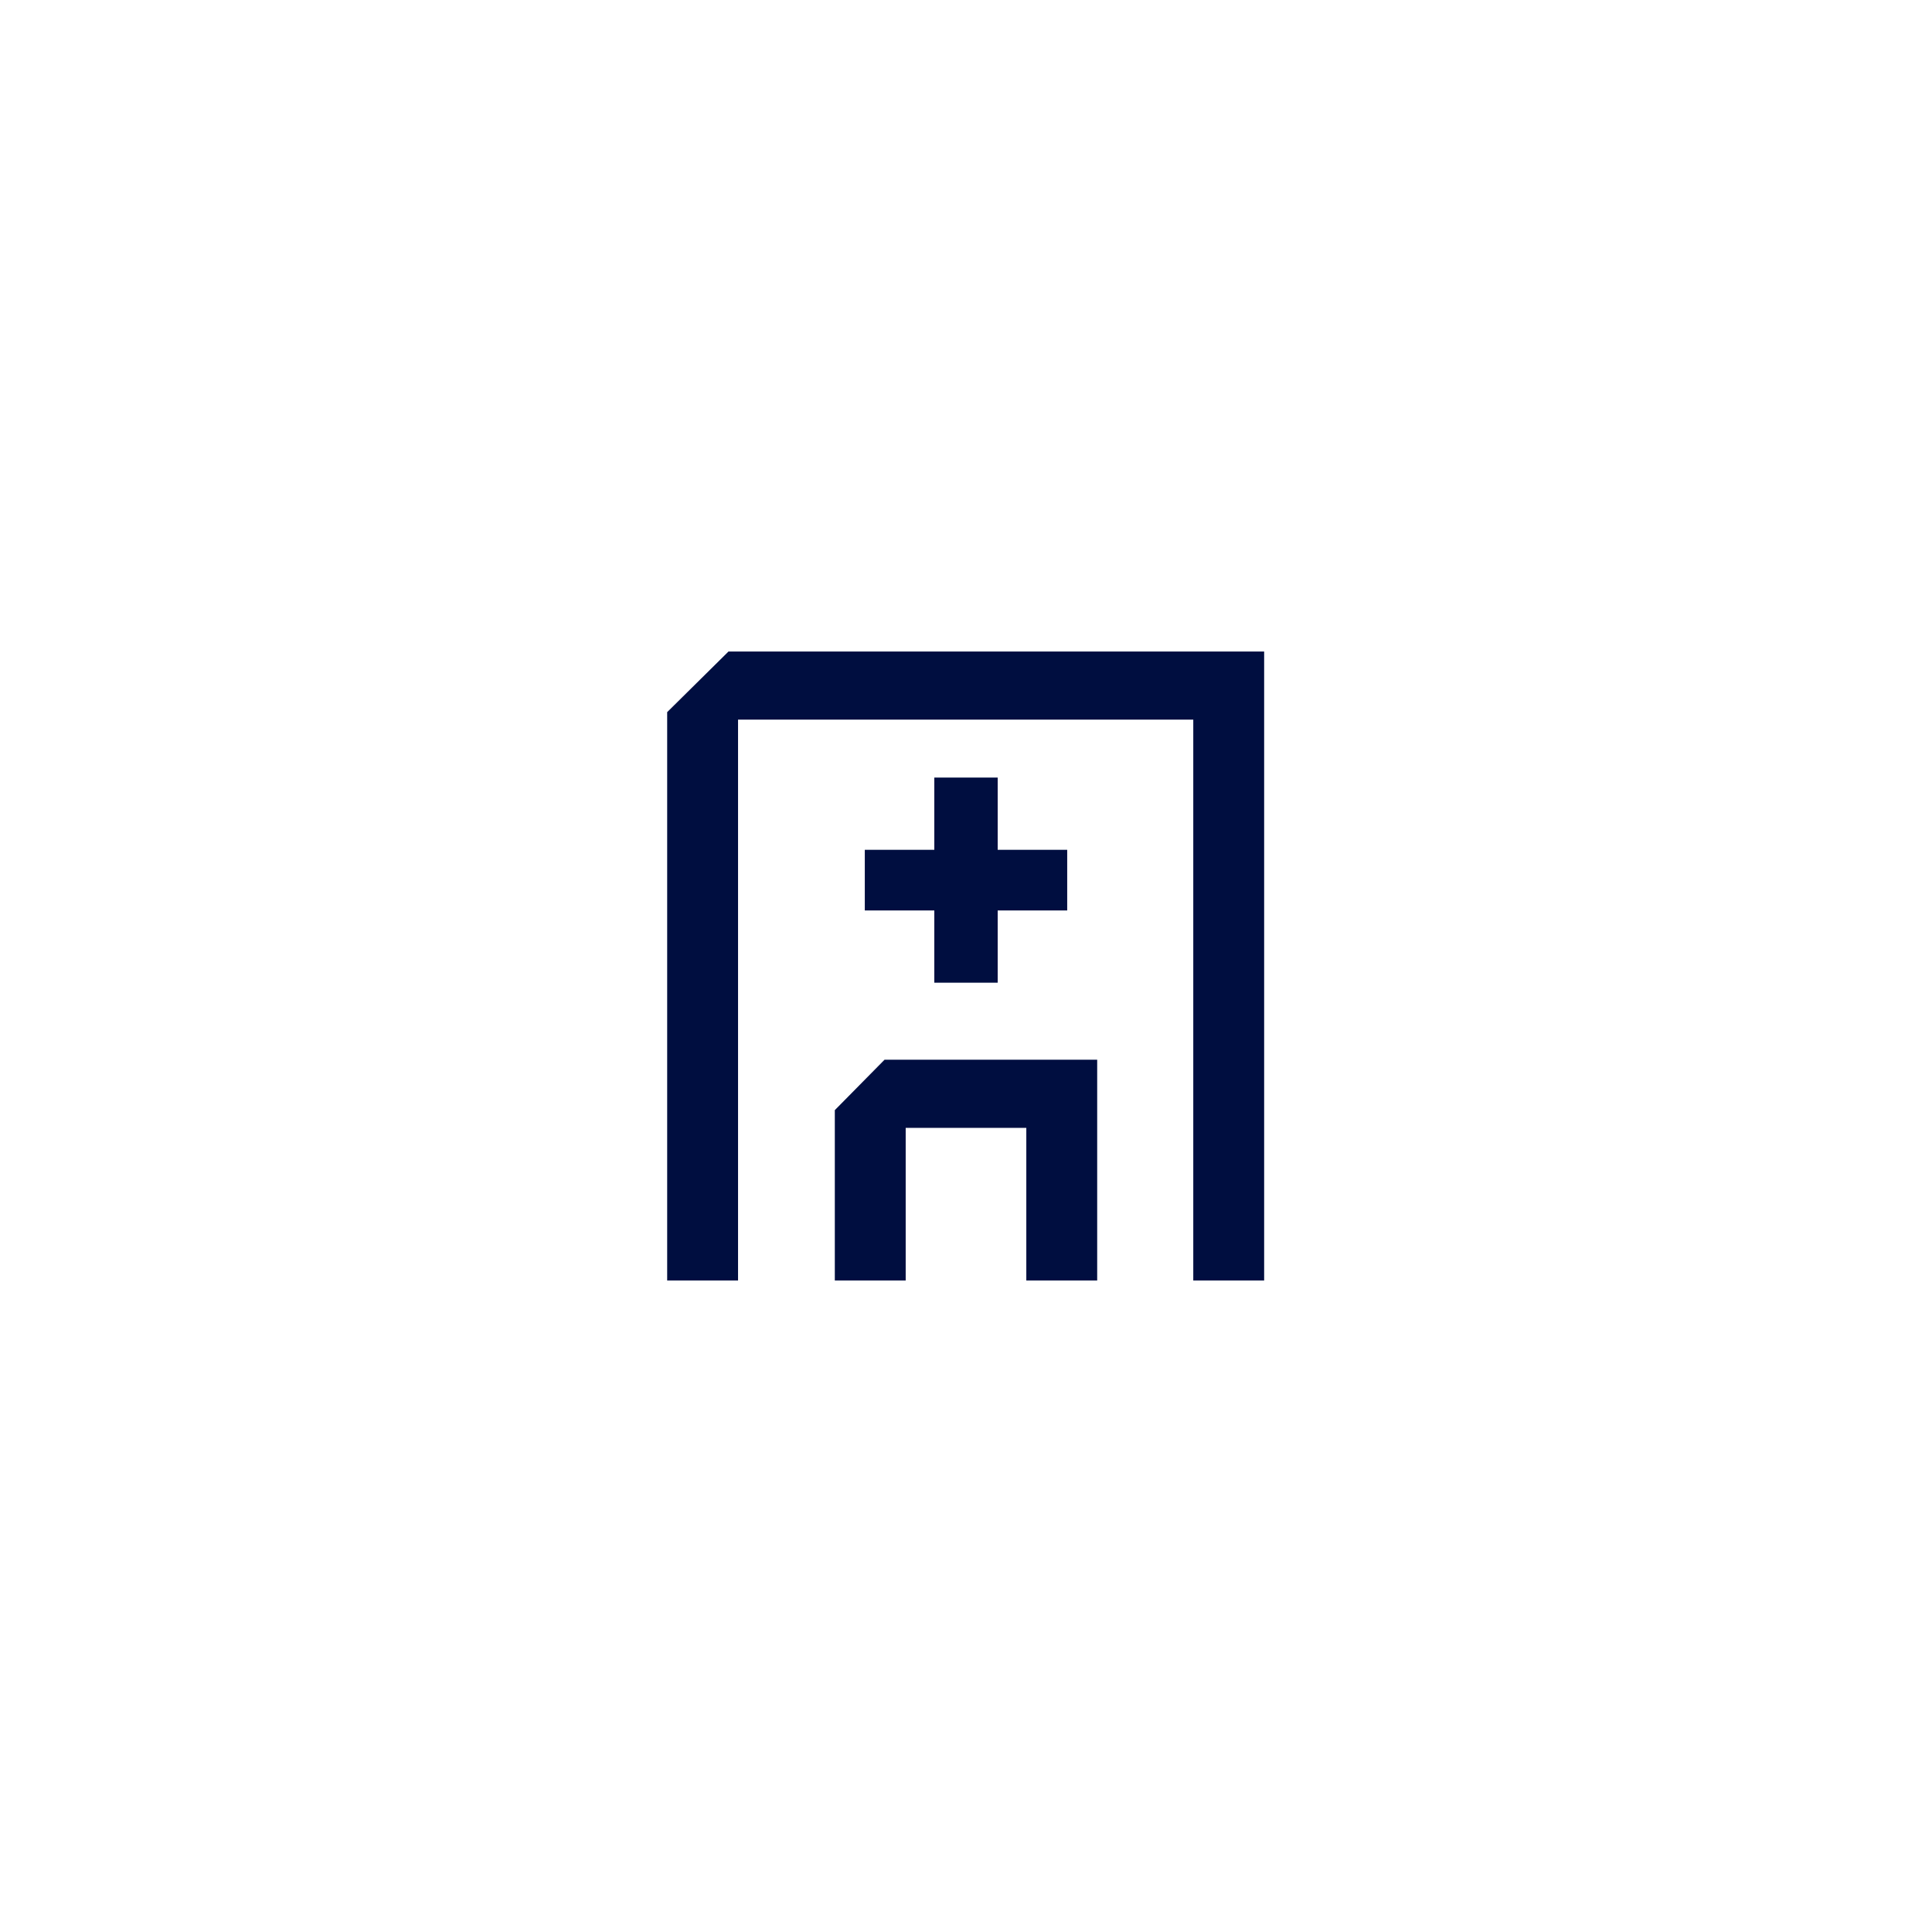 <?xml version="1.0" encoding="UTF-8"?> <!-- Generator: Adobe Illustrator 24.3.0, SVG Export Plug-In . SVG Version: 6.00 Build 0) --> <svg xmlns="http://www.w3.org/2000/svg" xmlns:xlink="http://www.w3.org/1999/xlink" version="1.1" id="Layer_1" x="0px" y="0px" viewBox="0 0 283.5 283.5" style="enable-background:new 0 0 283.5 283.5;" xml:space="preserve"> <style type="text/css"> .st0{fill:#FFFFFF;} .st1{fill:#000E40;} </style> <rect class="st0" width="283.5" height="283.5"></rect> <g> <polygon class="st1" points="106.9,95.6 97.9,104.5 97.9,187.9 108.3,187.9 108.3,105.6 175.1,105.6 175.1,187.9 185.5,187.9 185.5,95.6 "></polygon> <polygon class="st1" points="122.5,162.9 122.5,187.9 132.9,187.9 132.9,165.5 150.6,165.5 150.6,187.9 161,187.9 161,155.5 129.8,155.5 "></polygon> <polygon class="st1" points="137.1,114.1 137.1,124.7 126.9,124.7 126.9,133.6 137.1,133.6 137.1,144.2 146.4,144.2 146.4,133.6 156.6,133.6 156.6,124.7 146.4,124.7 146.4,114.1 "></polygon> </g> </svg> 
